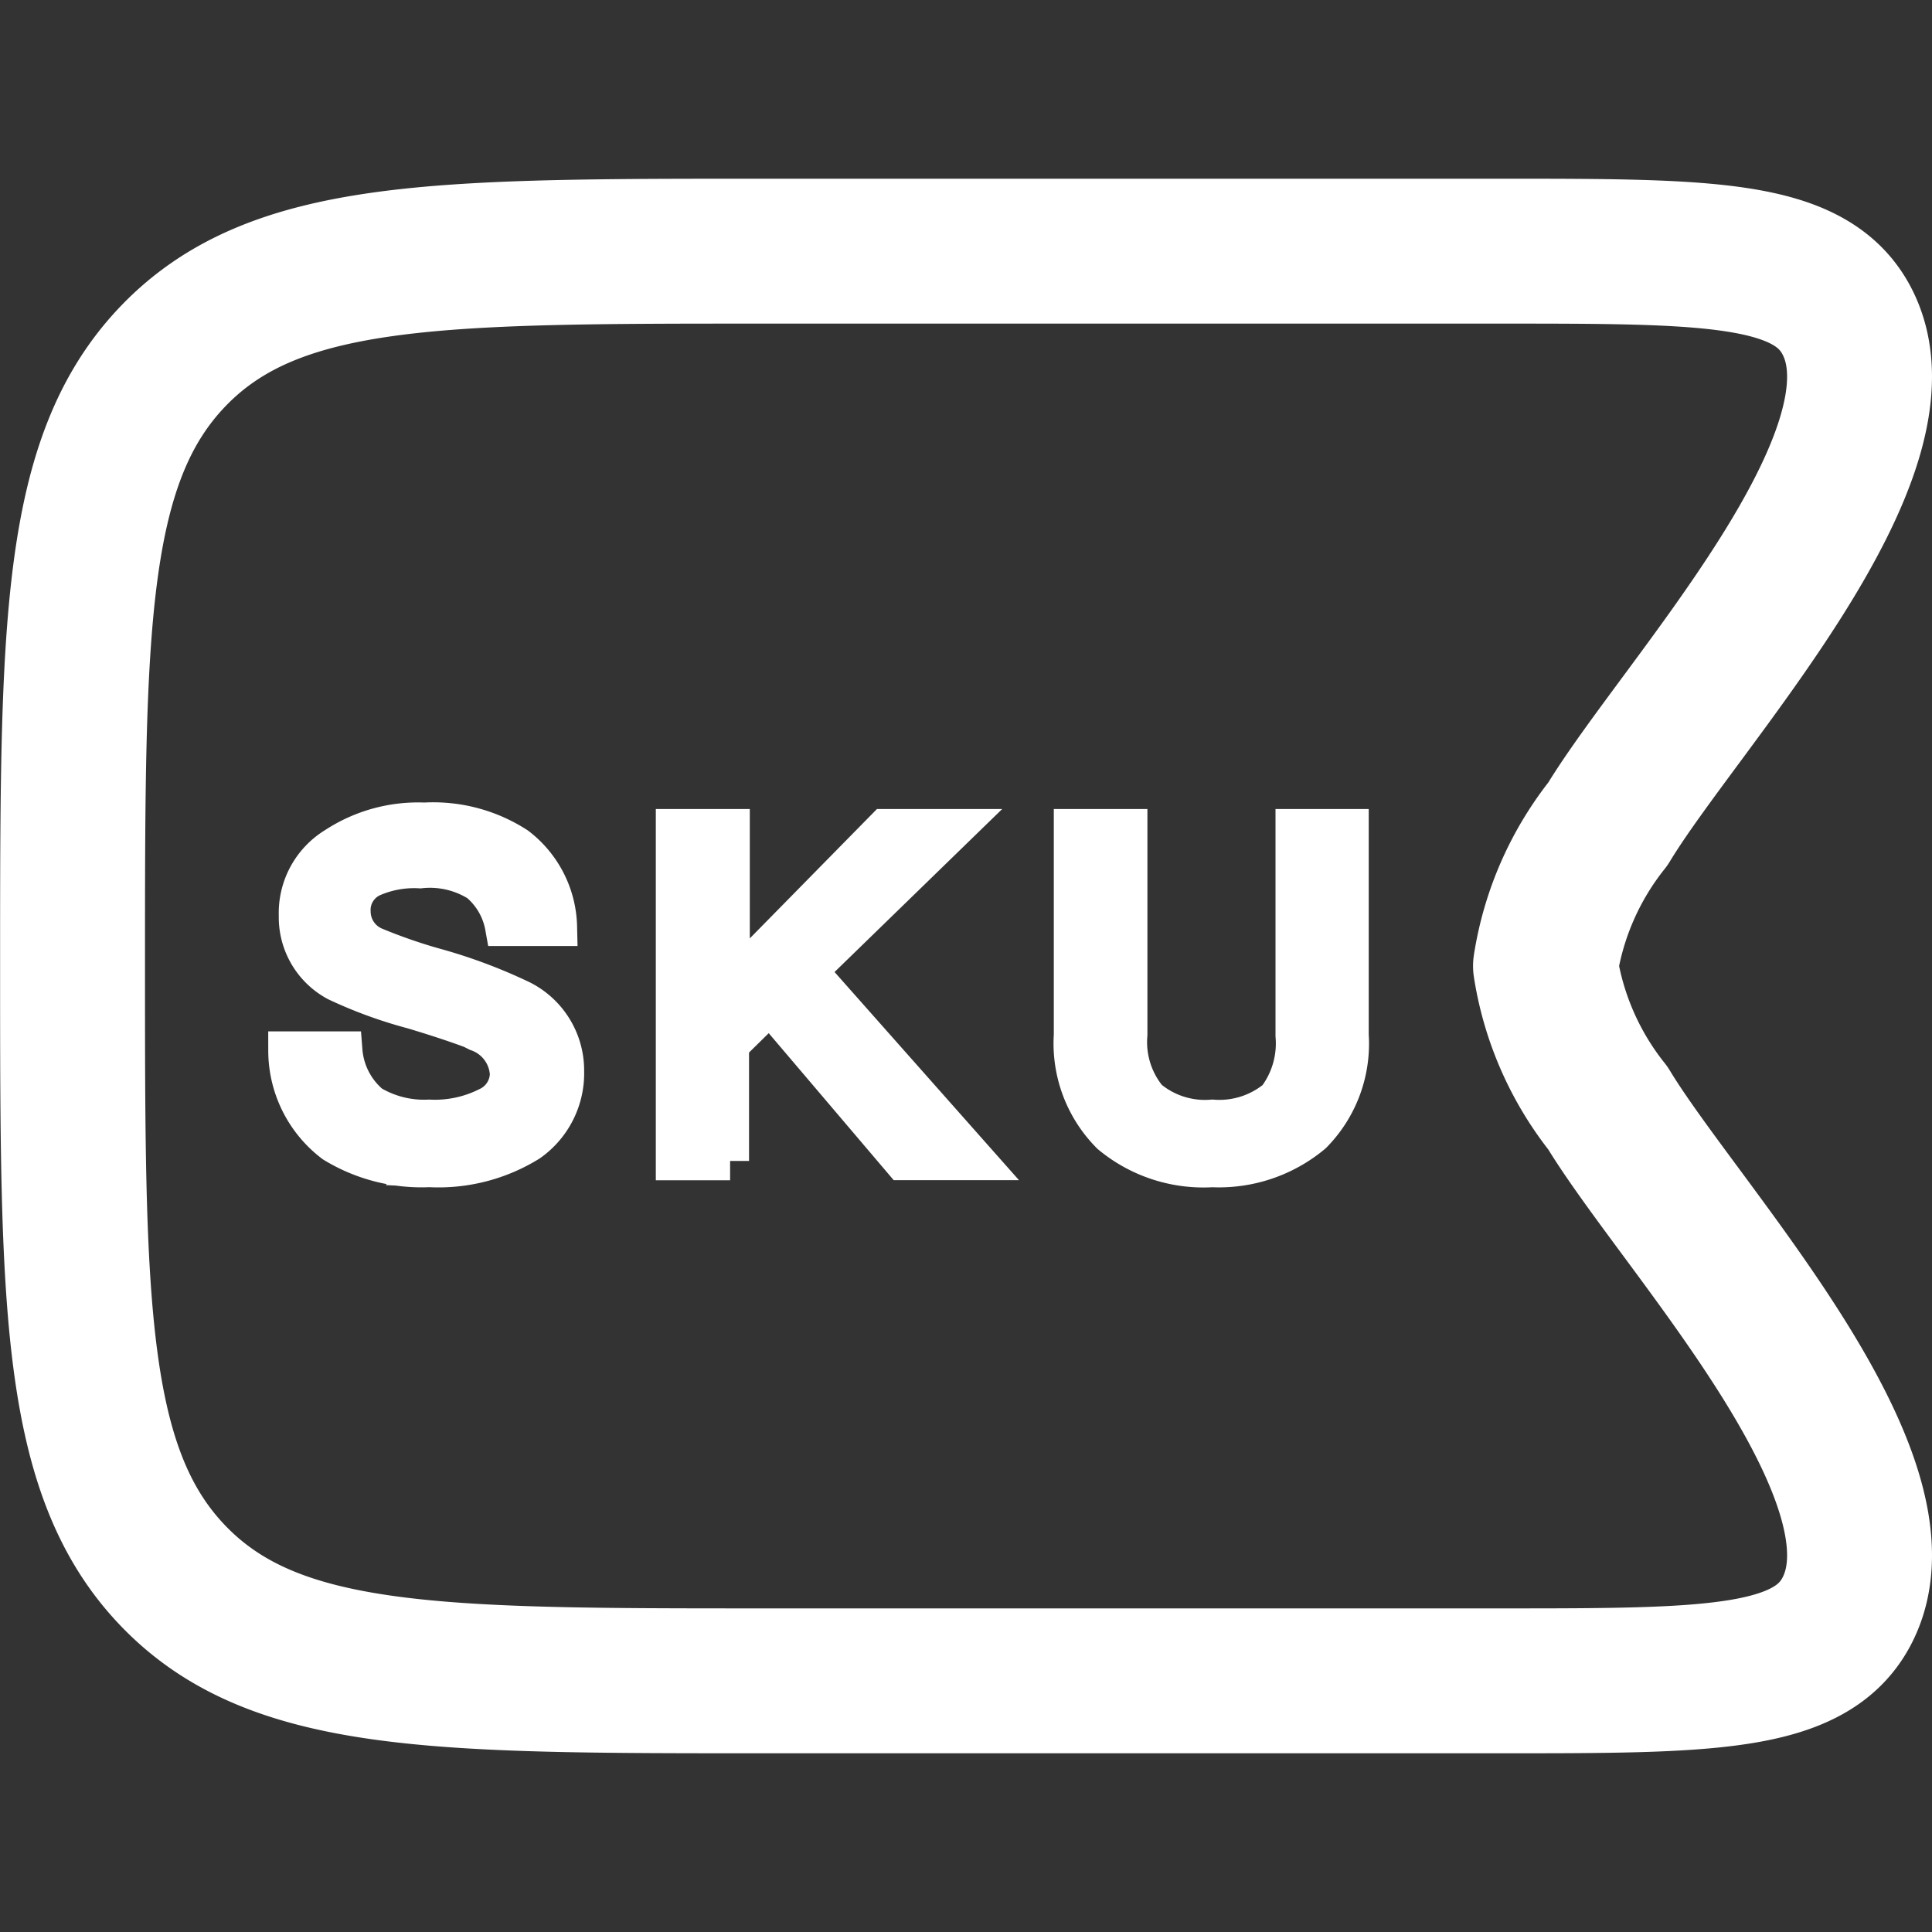 <svg xmlns="http://www.w3.org/2000/svg" xmlns:xlink="http://www.w3.org/1999/xlink" width="20" height="20" viewBox="0 0 20 20">
  <rect x="0" y="0" width="20" height="20" fill="#333333" stroke="none"/>
  <defs>
    <clipPath id="clip-path">
      <rect id="Rectangle_6806" data-name="Rectangle 6806" width="20" height="20" transform="translate(0 0)" fill="#fff" stroke="#fff" stroke-width="1.5"/>
    </clipPath>
  </defs>
  <g id="Group_17002" data-name="Group 17002" transform="translate(-954 -781)">
    <g id="Mask_Group_660" data-name="Mask Group 660" transform="translate(974 781) rotate(90)" clip-path="url(#clip-path)">
      <path id="bookmark-02-stroke-rounded_1_" data-name="bookmark-02-stroke-rounded (1)" d="M0,3.718v7.653c0,3.361,0,5.041,1.084,6.085S3.912,18.5,7.4,18.5s5.233,0,6.316-1.044S14.8,14.731,14.8,11.371V3.718c0-2.133,0-3.2-.715-3.581C12.7-.6,10.1,1.864,8.871,2.606A3.129,3.129,0,0,1,7.4,3.252a3.129,3.129,0,0,1-1.471-.646C4.7,1.864,2.1-.6.715.137,0,.518,0,1.585,0,3.718Z" transform="translate(2.6 0.749)" fill="none" stroke="#fff" stroke-linecap="round" stroke-linejoin="round" stroke-width="1.5"/>
    </g>
    <g id="icon_-sku-discount" transform="translate(954.487 781.152)">
      <path id="Path_4178" data-name="Path 4178" d="M4.95,11.938a1.779,1.779,0,0,0,1.023-.265.874.874,0,0,0,.37-.736.82.82,0,0,0-.454-.742,5.426,5.426,0,0,0-.909-.338,5.464,5.464,0,0,1-.605-.211.392.392,0,0,1-.242-.356.368.368,0,0,1,.212-.356,1.088,1.088,0,0,1,.5-.09.951.951,0,0,1,.606.139.775.775,0,0,1,.266.458H6.27a1.078,1.078,0,0,0-.424-.832,1.591,1.591,0,0,0-.956-.253,1.56,1.56,0,0,0-.92.253.807.807,0,0,0-.388.717.76.76,0,0,0,.4.687,4.637,4.637,0,0,0,.793.289c.3.09.508.163.605.2l.06.03a.488.488,0,0,1,.327.434.38.38,0,0,1-.224.338,1.215,1.215,0,0,1-.605.127,1.075,1.075,0,0,1-.605-.151.807.807,0,0,1-.285-.555H3.473a1.205,1.205,0,0,0,.478.959,1.743,1.743,0,0,0,1,.253Zm3.1-.072V10.66l.417-.41L9.84,11.865H10.6L8.859,9.9l1.519-1.477h-.72l-1.6,1.628V8.423H7.485v3.443h.569Zm4.993.072a1.511,1.511,0,0,0,1.041-.35,1.33,1.33,0,0,0,.381-1.025V8.423H13.9v2.146a.946.946,0,0,1-.188.651.928.928,0,0,1-.666.211.916.916,0,0,1-.666-.211.92.92,0,0,1-.206-.663V8.423h-.569v2.14a1.335,1.335,0,0,0,.388,1.031,1.505,1.505,0,0,0,1.053.344Z" transform="translate(-0.983)" fill="#fff" stroke="#fff" stroke-width="0.4"/>
    </g>
  </g>
</svg>
